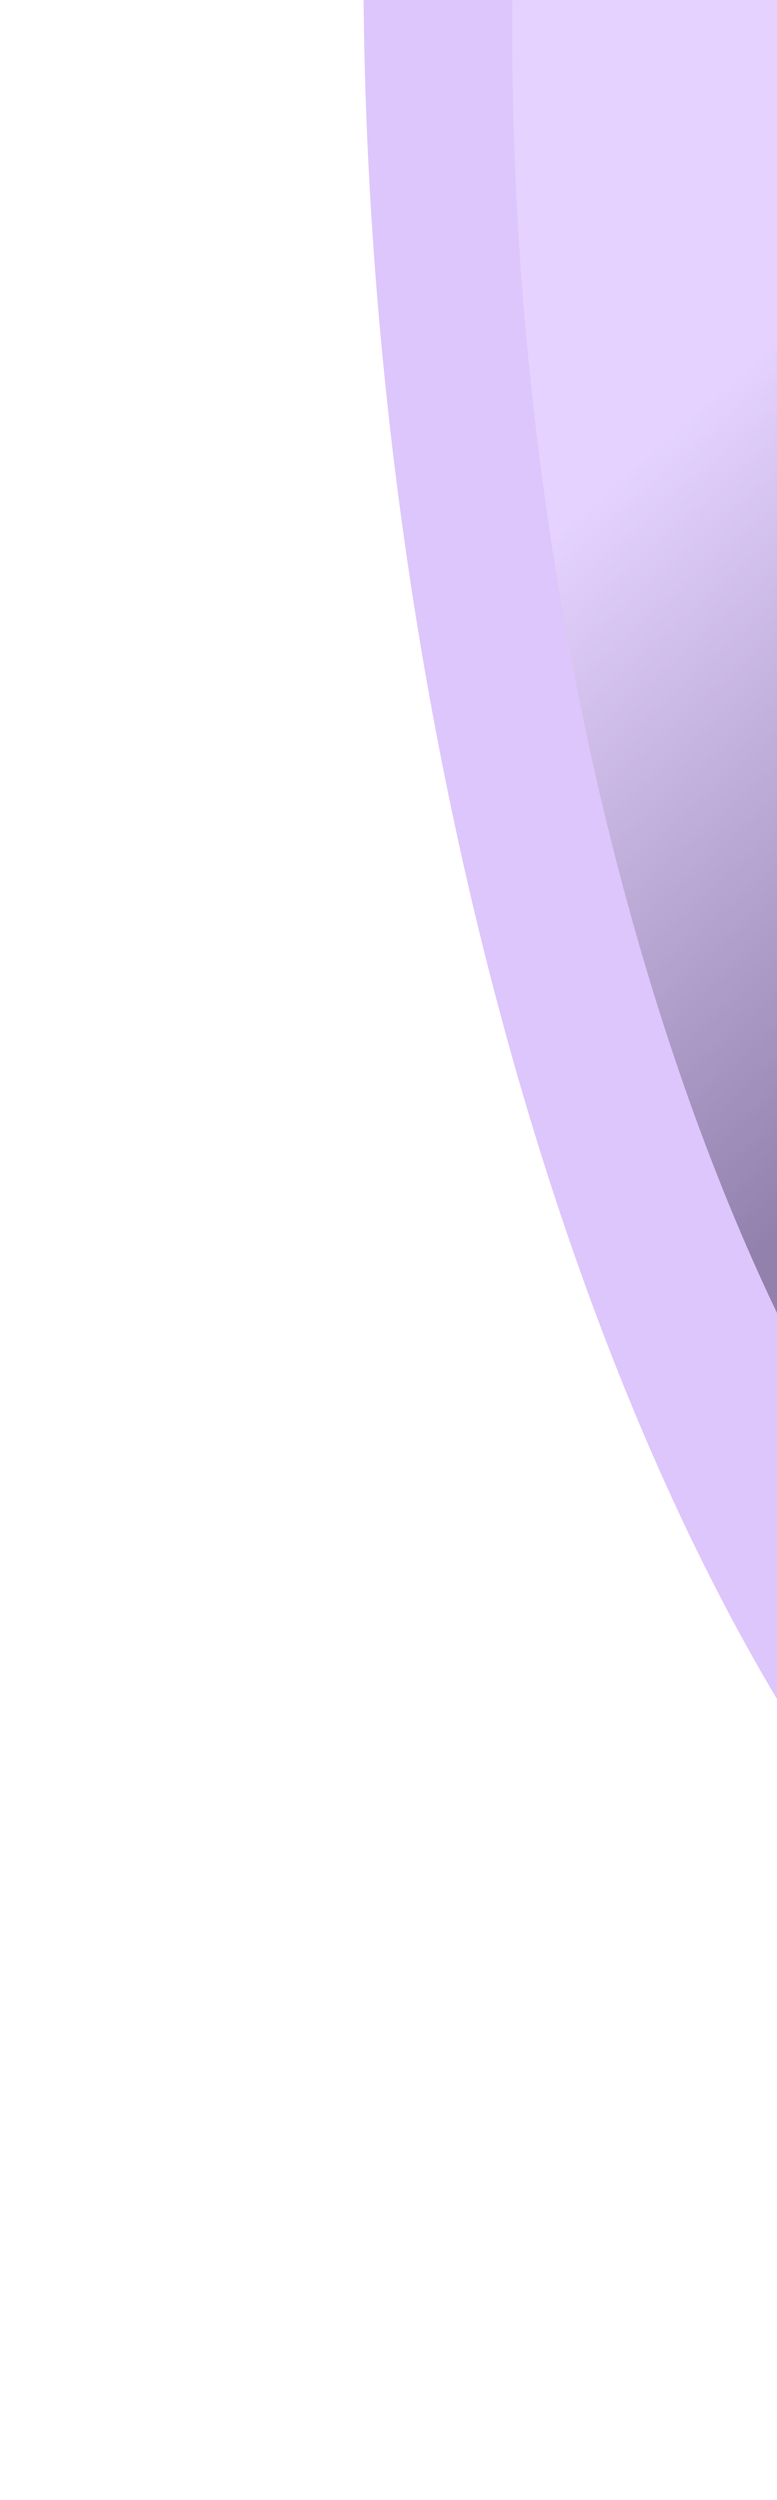 <svg xmlns="http://www.w3.org/2000/svg" width="275" height="884" fill="none"><g filter="url(#a)" opacity=".75"><ellipse cx="279.377" cy="641.383" fill="#D1B3F9" rx="279.377" ry="641.383" transform="matrix(.972 -.234 .134 .991 55.95 -453.362)"/></g><g filter="url(#b)" opacity=".75"><ellipse cx="228.259" cy="523.984" fill="url(#c)" rx="228.259" ry="523.984" transform="matrix(.972 -.234 .134 .991 121.91 -348.427)"/></g><defs><filter id="a" width="825.795" height="1534.07" x=".348" y="-650.078" color-interpolation-filters="sRGB" filterUnits="userSpaceOnUse"><feFlood flood-opacity="0" result="BackgroundImageFix"/><feBlend in="SourceGraphic" in2="BackgroundImageFix" result="shape"/><feGaussianBlur result="effect1_foregroundBlur_88_199" stdDeviation="64"/></filter><filter id="b" width="513.535" height="1092.13" x="157.058" y="-428.571" color-interpolation-filters="sRGB" filterUnits="userSpaceOnUse"><feFlood flood-opacity="0" result="BackgroundImageFix"/><feBlend in="SourceGraphic" in2="BackgroundImageFix" result="shape"/><feGaussianBlur result="effect1_foregroundBlur_88_199" stdDeviation="12"/></filter><linearGradient id="c" x1="-3.996" x2="117.846" y1="546.388" y2="762.047" gradientUnits="userSpaceOnUse"><stop stop-color="#E8D6FF"/><stop offset="1" stop-color="#7B6A93"/></linearGradient></defs></svg>